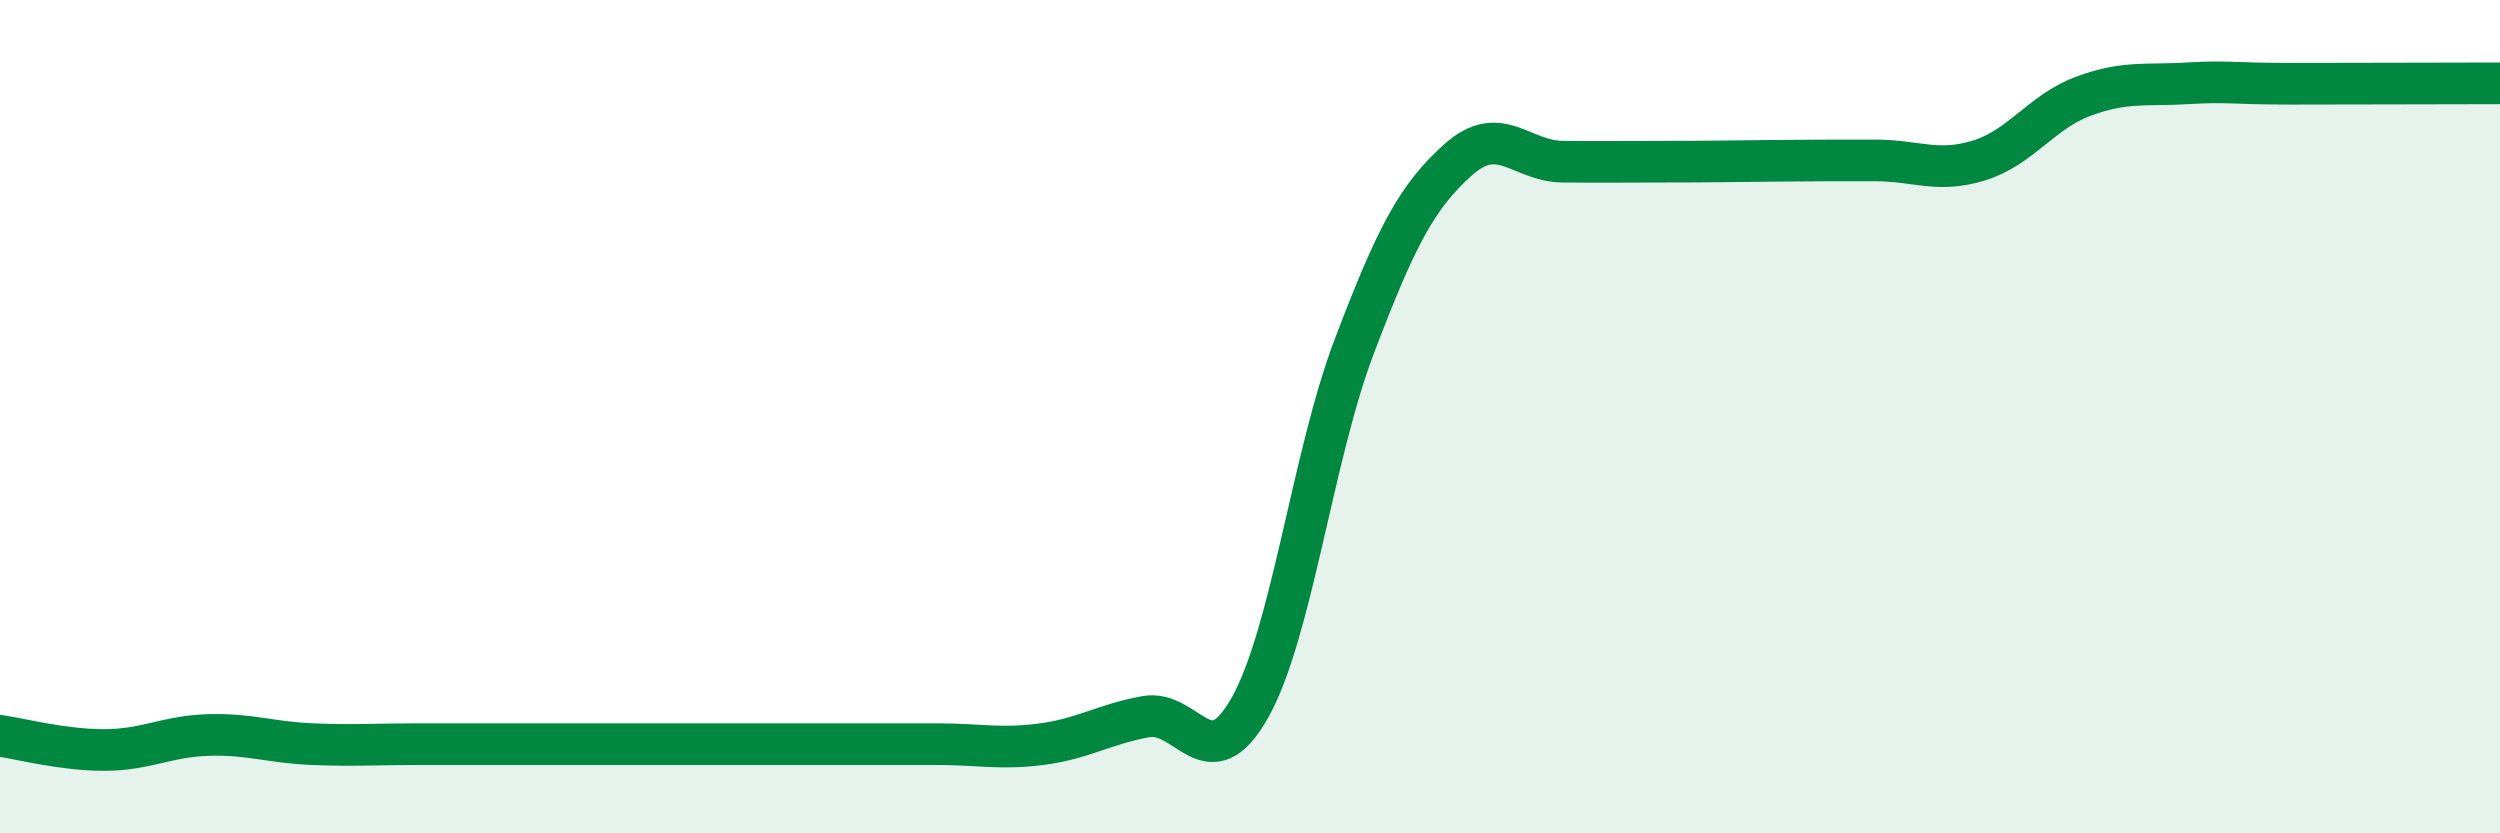 
    <svg width="60" height="20" viewBox="0 0 60 20" xmlns="http://www.w3.org/2000/svg">
      <path
        d="M 0,17.66 C 0.5,17.73 1.5,18 2.5,18 C 3.5,18 4,17.67 5,17.64 C 6,17.61 6.5,17.82 7.5,17.86 C 8.5,17.9 9,17.86 10,17.86 C 11,17.86 11.5,17.86 12.5,17.86 C 13.5,17.86 14,17.86 15,17.86 C 16,17.86 16.5,17.86 17.5,17.86 C 18.5,17.86 19,17.86 20,17.86 C 21,17.86 21.5,17.86 22.5,17.86 C 23.5,17.86 24,17.99 25,17.86 C 26,17.73 26.5,17.38 27.5,17.2 C 28.5,17.02 29,18.76 30,16.98 C 31,15.2 31.5,10.95 32.5,8.32 C 33.5,5.69 34,4.72 35,3.83 C 36,2.94 36.5,3.87 37.5,3.88 C 38.5,3.89 39,3.88 40,3.88 C 41,3.88 41.5,3.87 42.5,3.86 C 43.5,3.85 44,3.85 45,3.85 C 46,3.85 46.5,4.16 47.5,3.85 C 48.5,3.54 49,2.68 50,2.31 C 51,1.94 51.5,2.06 52.5,2 C 53.5,1.94 53.5,2.01 55,2.01 C 56.5,2.01 59,2 60,2L60 20L0 20Z"
        fill="#008740"
        opacity="0.1"
        stroke-linecap="round"
        stroke-linejoin="round"
      />
      <path
        d="M 0,17.66 C 0.5,17.73 1.5,18 2.5,18 C 3.5,18 4,17.67 5,17.64 C 6,17.61 6.5,17.82 7.5,17.86 C 8.5,17.9 9,17.86 10,17.86 C 11,17.86 11.5,17.86 12.5,17.86 C 13.5,17.86 14,17.86 15,17.86 C 16,17.86 16.5,17.86 17.5,17.86 C 18.5,17.86 19,17.86 20,17.86 C 21,17.86 21.5,17.86 22.5,17.86 C 23.5,17.86 24,17.99 25,17.86 C 26,17.73 26.5,17.38 27.5,17.2 C 28.5,17.02 29,18.76 30,16.98 C 31,15.2 31.5,10.95 32.5,8.32 C 33.5,5.69 34,4.72 35,3.83 C 36,2.94 36.5,3.87 37.5,3.88 C 38.5,3.89 39,3.88 40,3.88 C 41,3.88 41.5,3.87 42.5,3.86 C 43.5,3.85 44,3.85 45,3.85 C 46,3.85 46.5,4.16 47.5,3.85 C 48.5,3.54 49,2.68 50,2.31 C 51,1.94 51.5,2.06 52.5,2 C 53.5,1.94 53.5,2.01 55,2.01 C 56.5,2.01 59,2 60,2"
        stroke="#008740"
        stroke-width="1"
        fill="none"
        stroke-linecap="round"
        stroke-linejoin="round"
      />
    </svg>
  